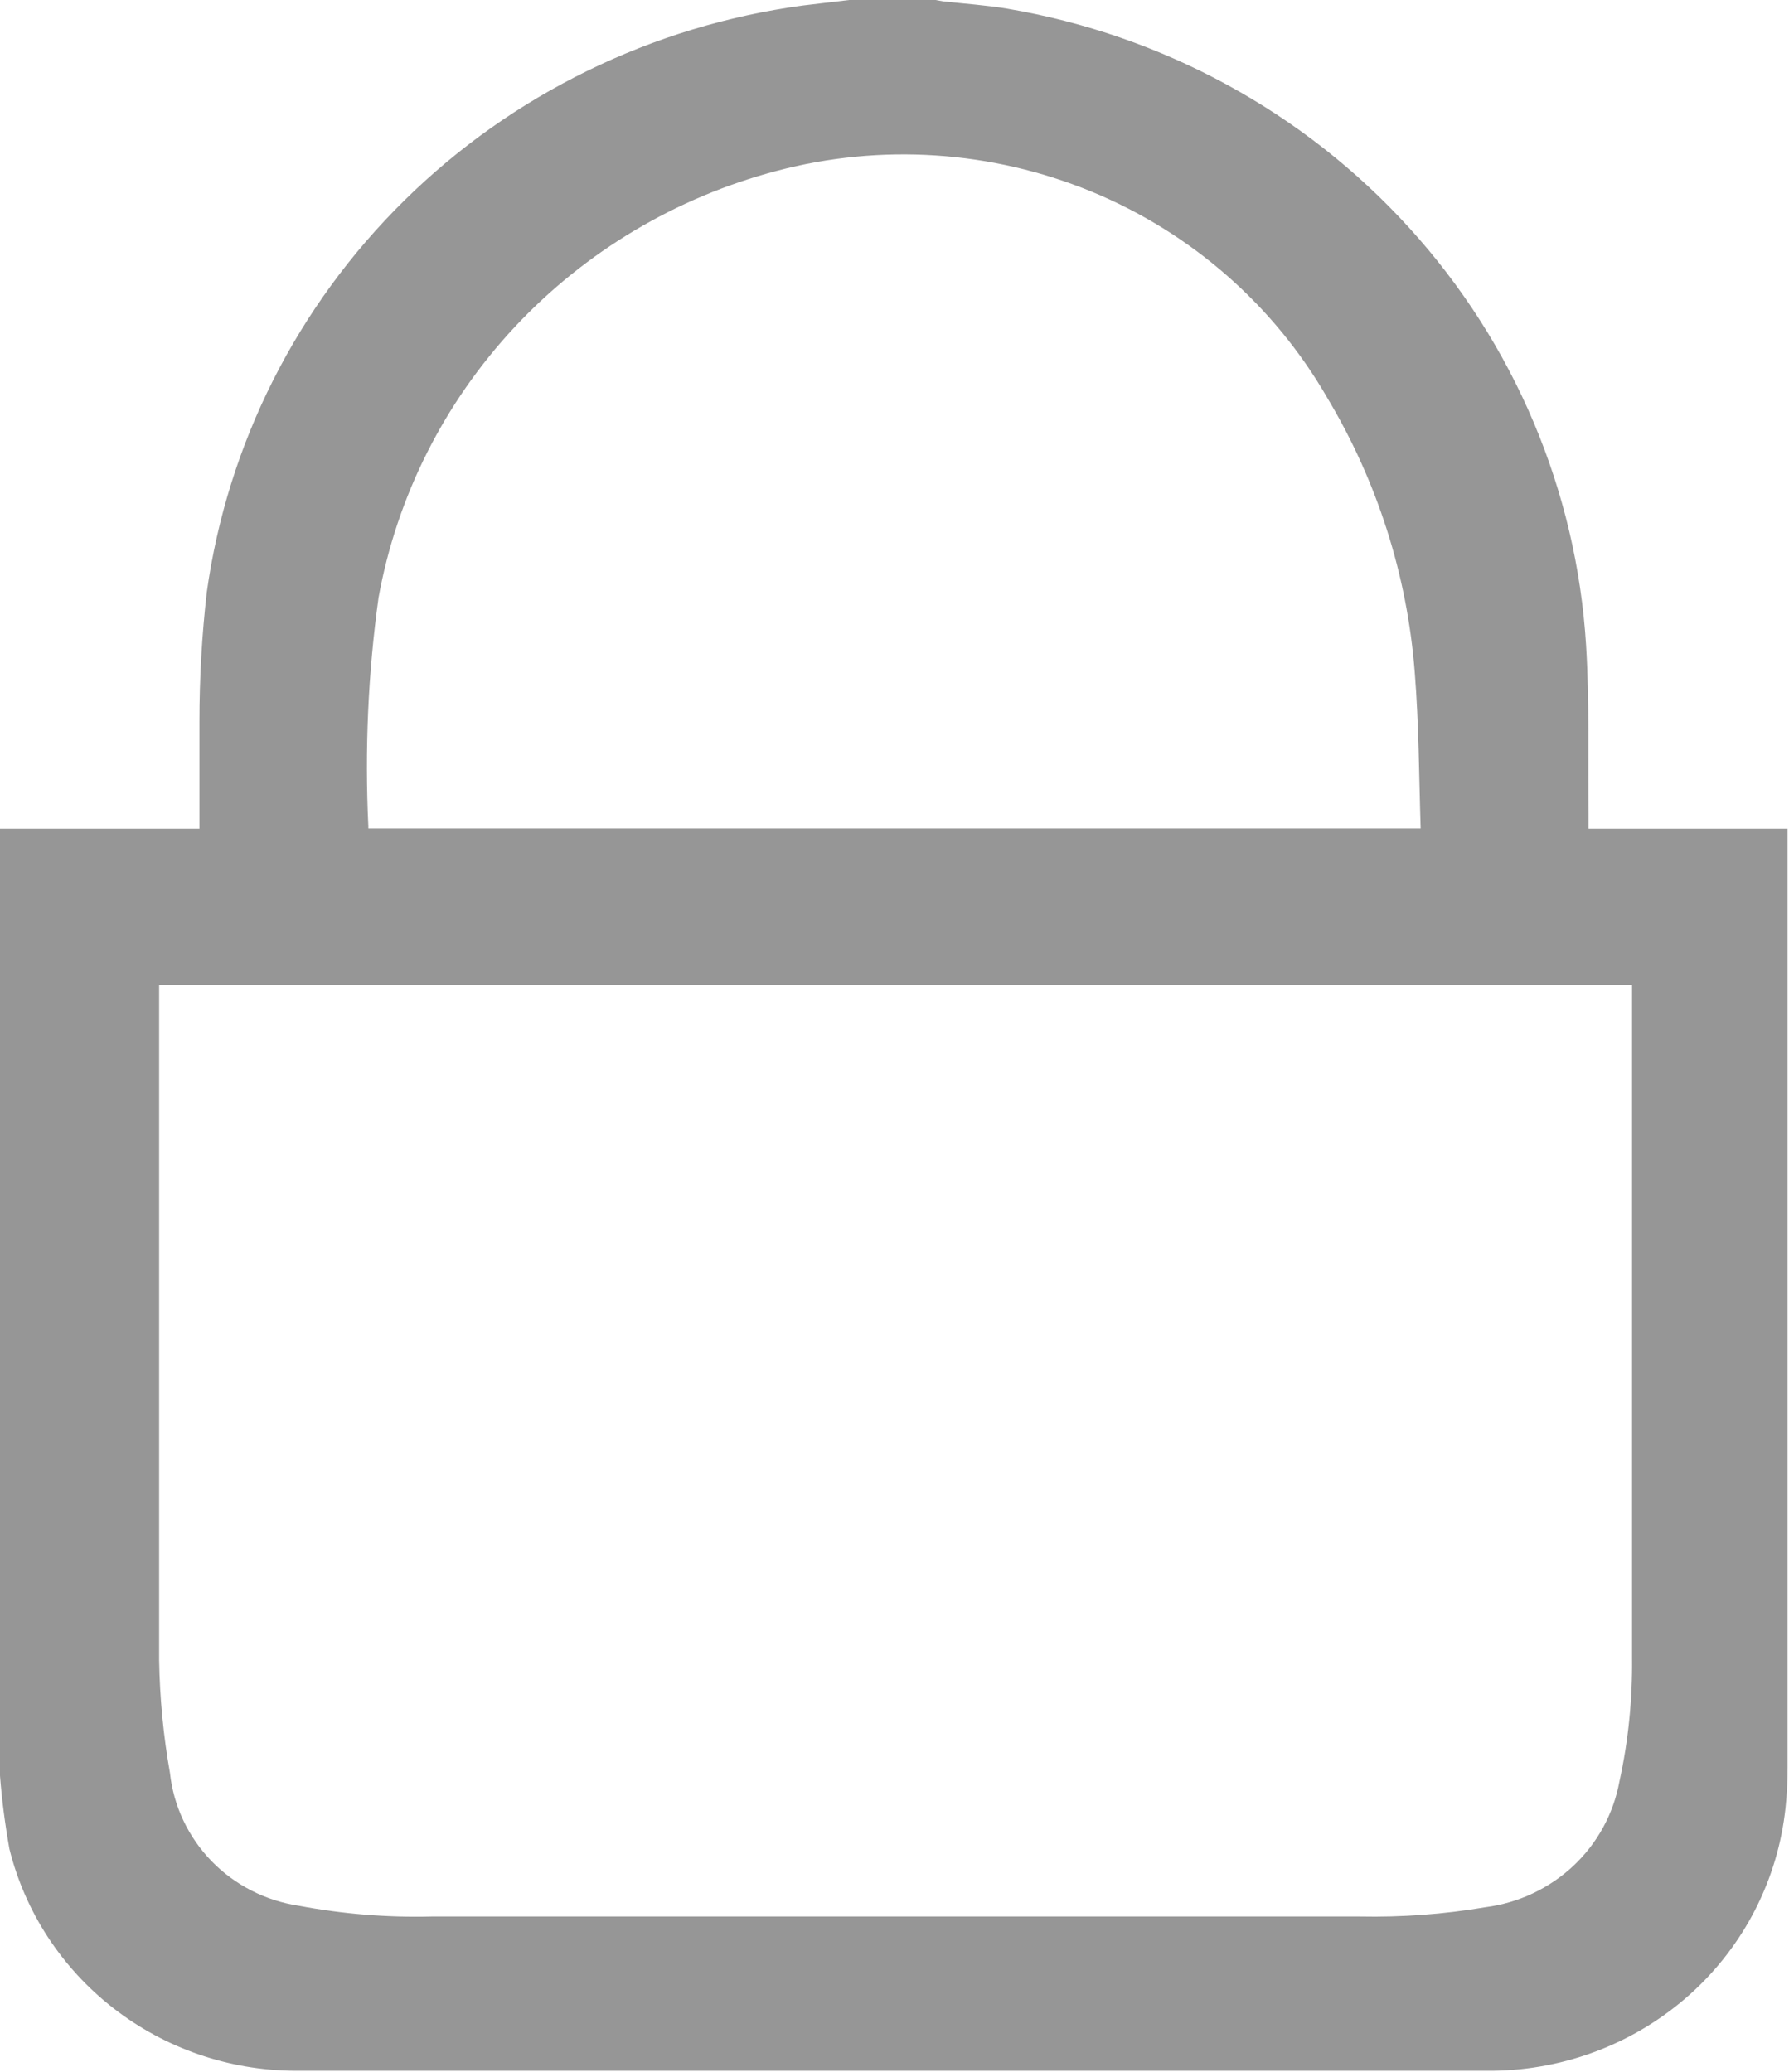 <svg width="19" height="22" viewBox="0 0 19 22" fill="none" xmlns="http://www.w3.org/2000/svg">
<path d="M-3.05176e-05 18.856V8.799H2.118C2.118 8.411 2.118 8.037 2.118 7.663C2.118 7.204 2.144 6.745 2.196 6.289C2.416 4.713 3.154 3.251 4.296 2.127C5.438 1.002 6.923 0.276 8.523 0.059L9.078 -0.007H9.896L10.019 0.015C10.246 0.04 10.473 0.055 10.697 0.092C12.345 0.371 13.85 1.191 14.966 2.419C16.082 3.646 16.744 5.209 16.845 6.853C16.882 7.454 16.864 8.055 16.871 8.656V8.799H18.985V18.771C18.985 18.913 18.978 19.055 18.963 19.196C18.883 19.956 18.523 20.661 17.95 21.176C17.376 21.691 16.631 21.98 15.855 21.989C11.612 21.989 7.37 21.989 3.13 21.989C2.431 21.985 1.753 21.751 1.204 21.324C0.655 20.897 0.266 20.302 0.1 19.633C0.054 19.375 0.02 19.116 -3.05176e-05 18.856ZM1.69 10.459C1.69 10.496 1.69 10.529 1.69 10.562C1.69 12.919 1.69 15.275 1.69 17.631C1.697 18.032 1.735 18.432 1.805 18.826C1.843 19.177 1.998 19.506 2.246 19.762C2.494 20.017 2.82 20.184 3.175 20.237C3.638 20.324 4.11 20.363 4.582 20.351H14.441C14.888 20.36 15.336 20.327 15.777 20.252C16.127 20.207 16.453 20.053 16.709 19.814C16.965 19.574 17.136 19.26 17.199 18.918C17.294 18.486 17.338 18.044 17.333 17.602V10.459H1.69ZM15.088 8.796C15.07 8.235 15.07 7.696 15.025 7.135C14.945 6.107 14.627 5.11 14.095 4.222C13.529 3.24 12.649 2.47 11.591 2.034C10.533 1.599 9.359 1.521 8.251 1.814C7.181 2.095 6.215 2.671 5.465 3.474C4.716 4.277 4.214 5.274 4.02 6.348C3.909 7.151 3.873 7.963 3.912 8.774C3.912 8.774 3.912 8.774 3.912 8.796H15.088Z" fill="#969696"/>
</svg>
